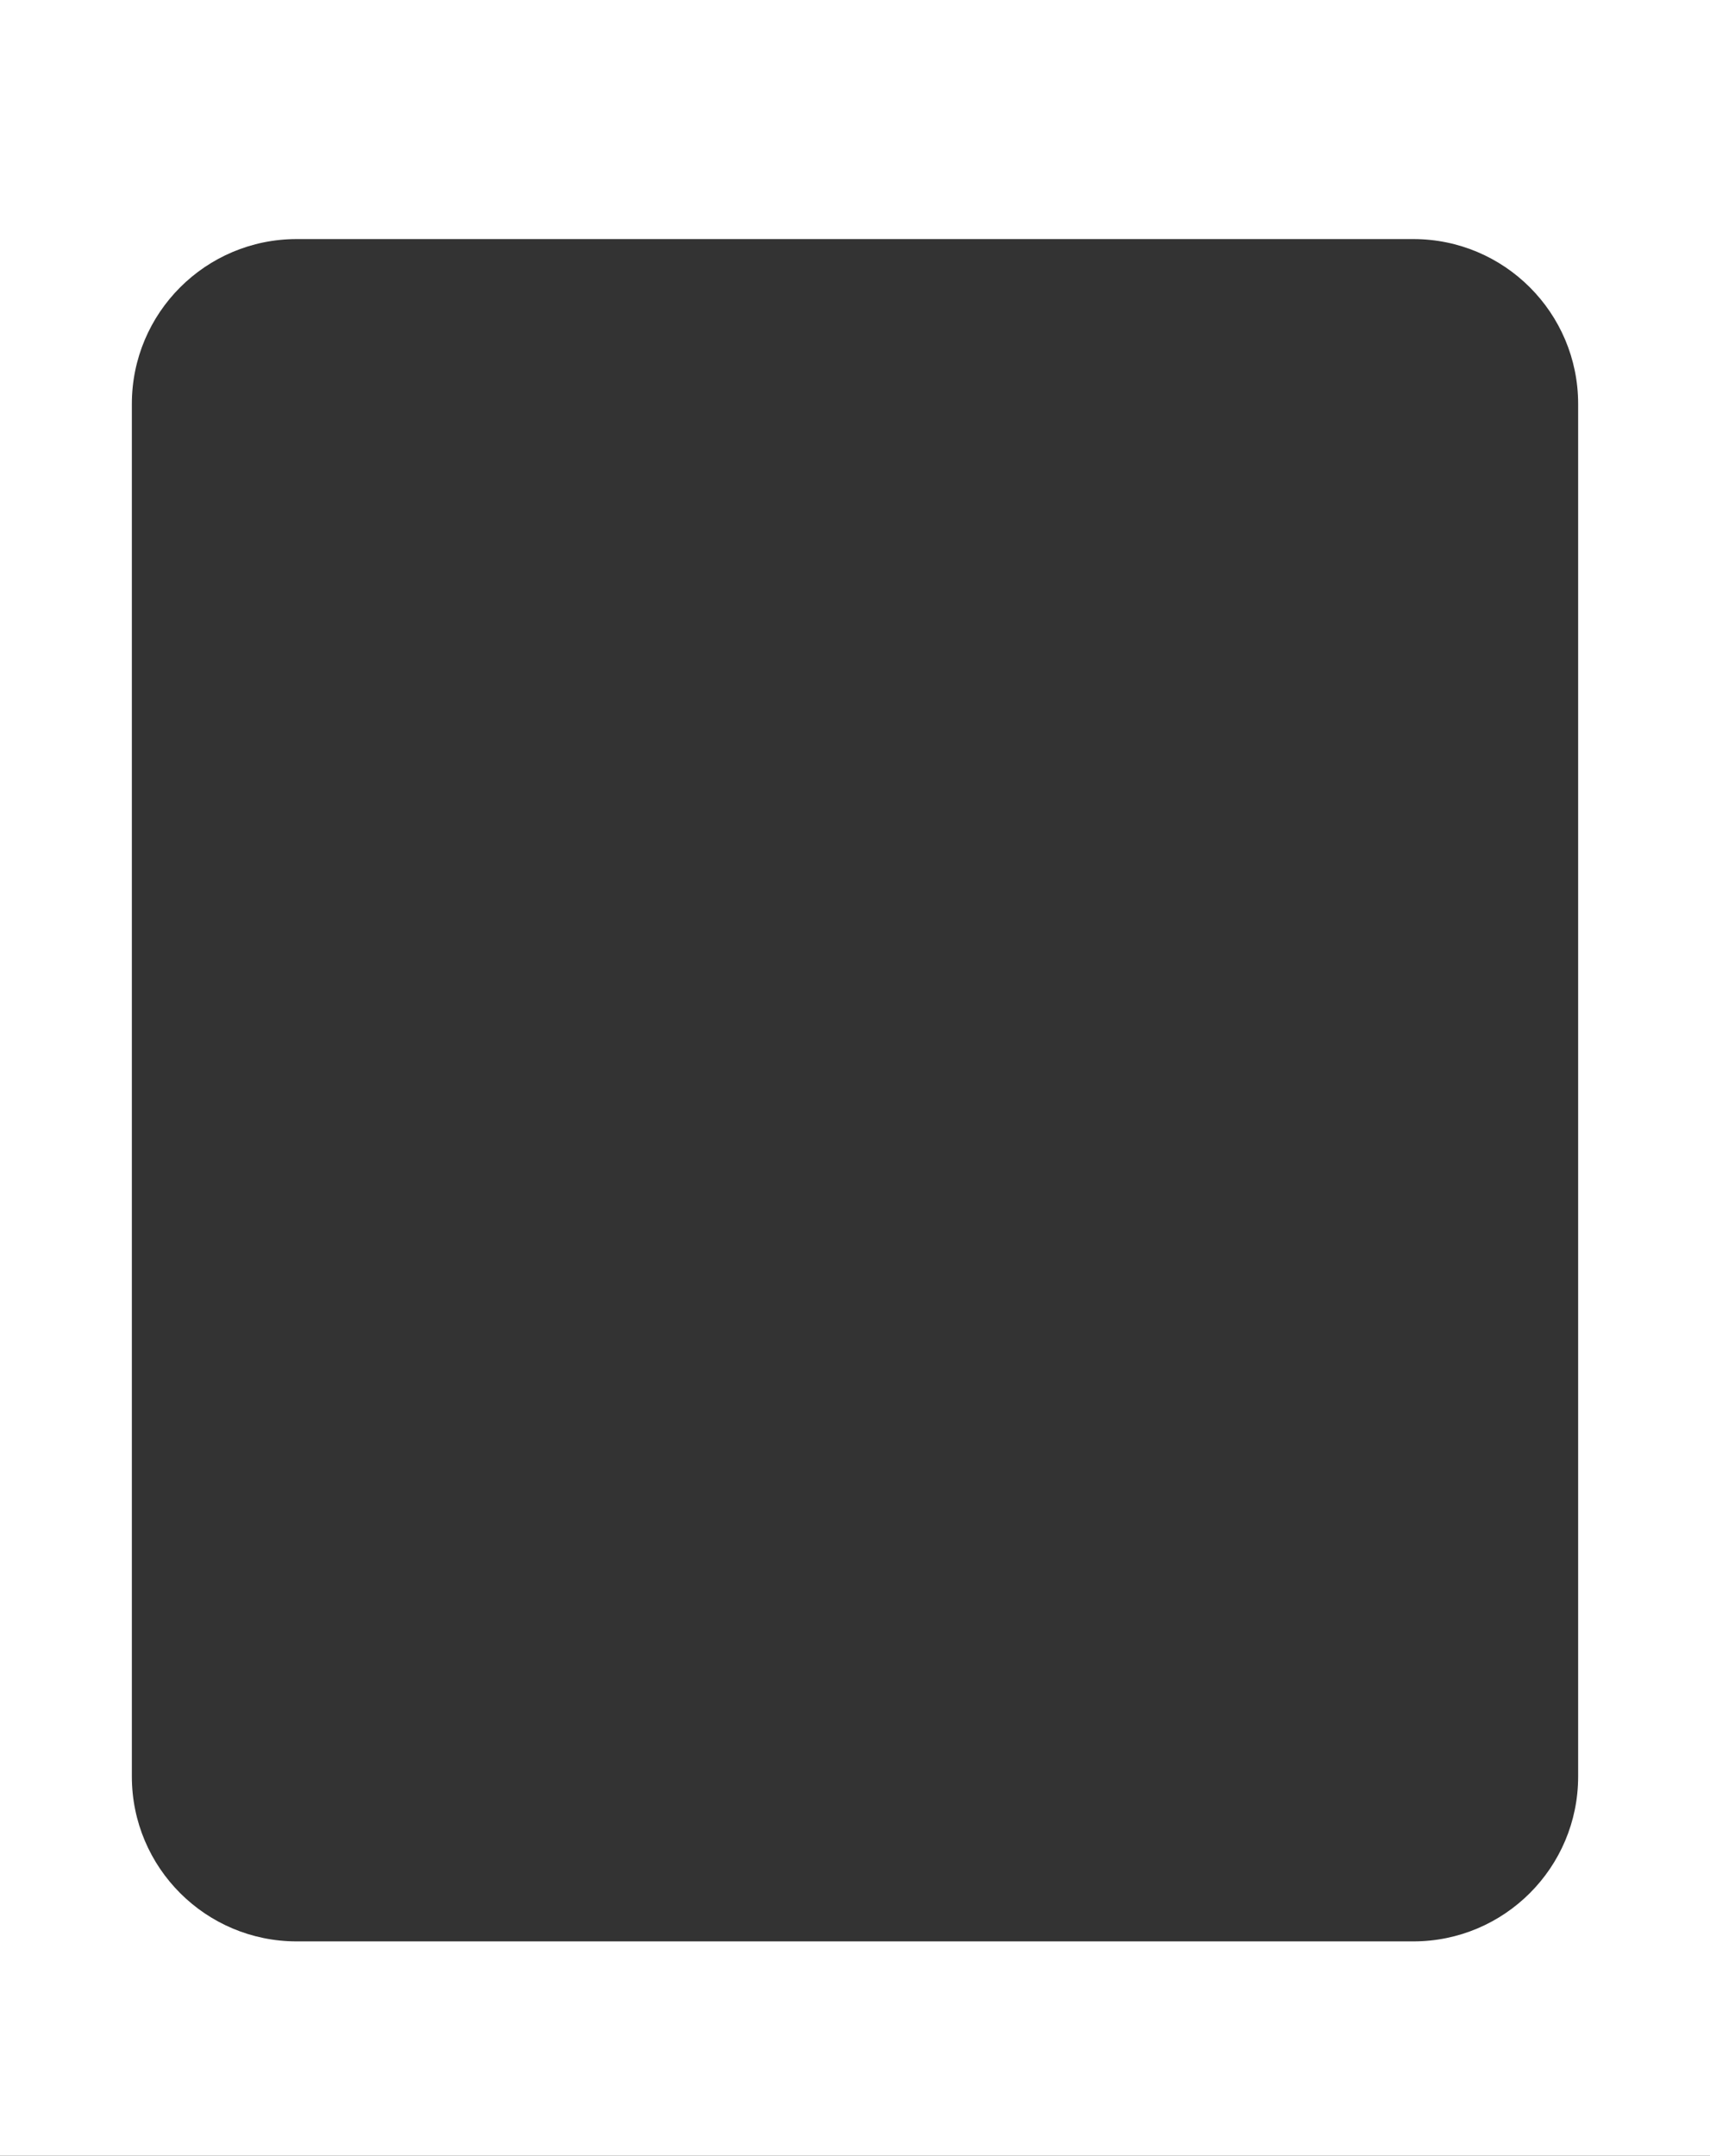 <?xml version="1.0" encoding="UTF-8"?> <svg xmlns="http://www.w3.org/2000/svg" width="415" height="523" viewBox="0 0 415 523" fill="none"><rect x="0" y="0" width="415" height="523" fill="#333333" stroke="none"/> <path fill-rule="evenodd" clip-rule="evenodd" d="M415 0H0V523H415V0ZM72 58C49.909 58 32 75.909 32 98V431C32 453.091 49.909 471 72 471H343C365.091 471 383 453.091 383 431V98C383 75.909 365.091 58 343 58H72Z" fill="white"></path> </svg> 